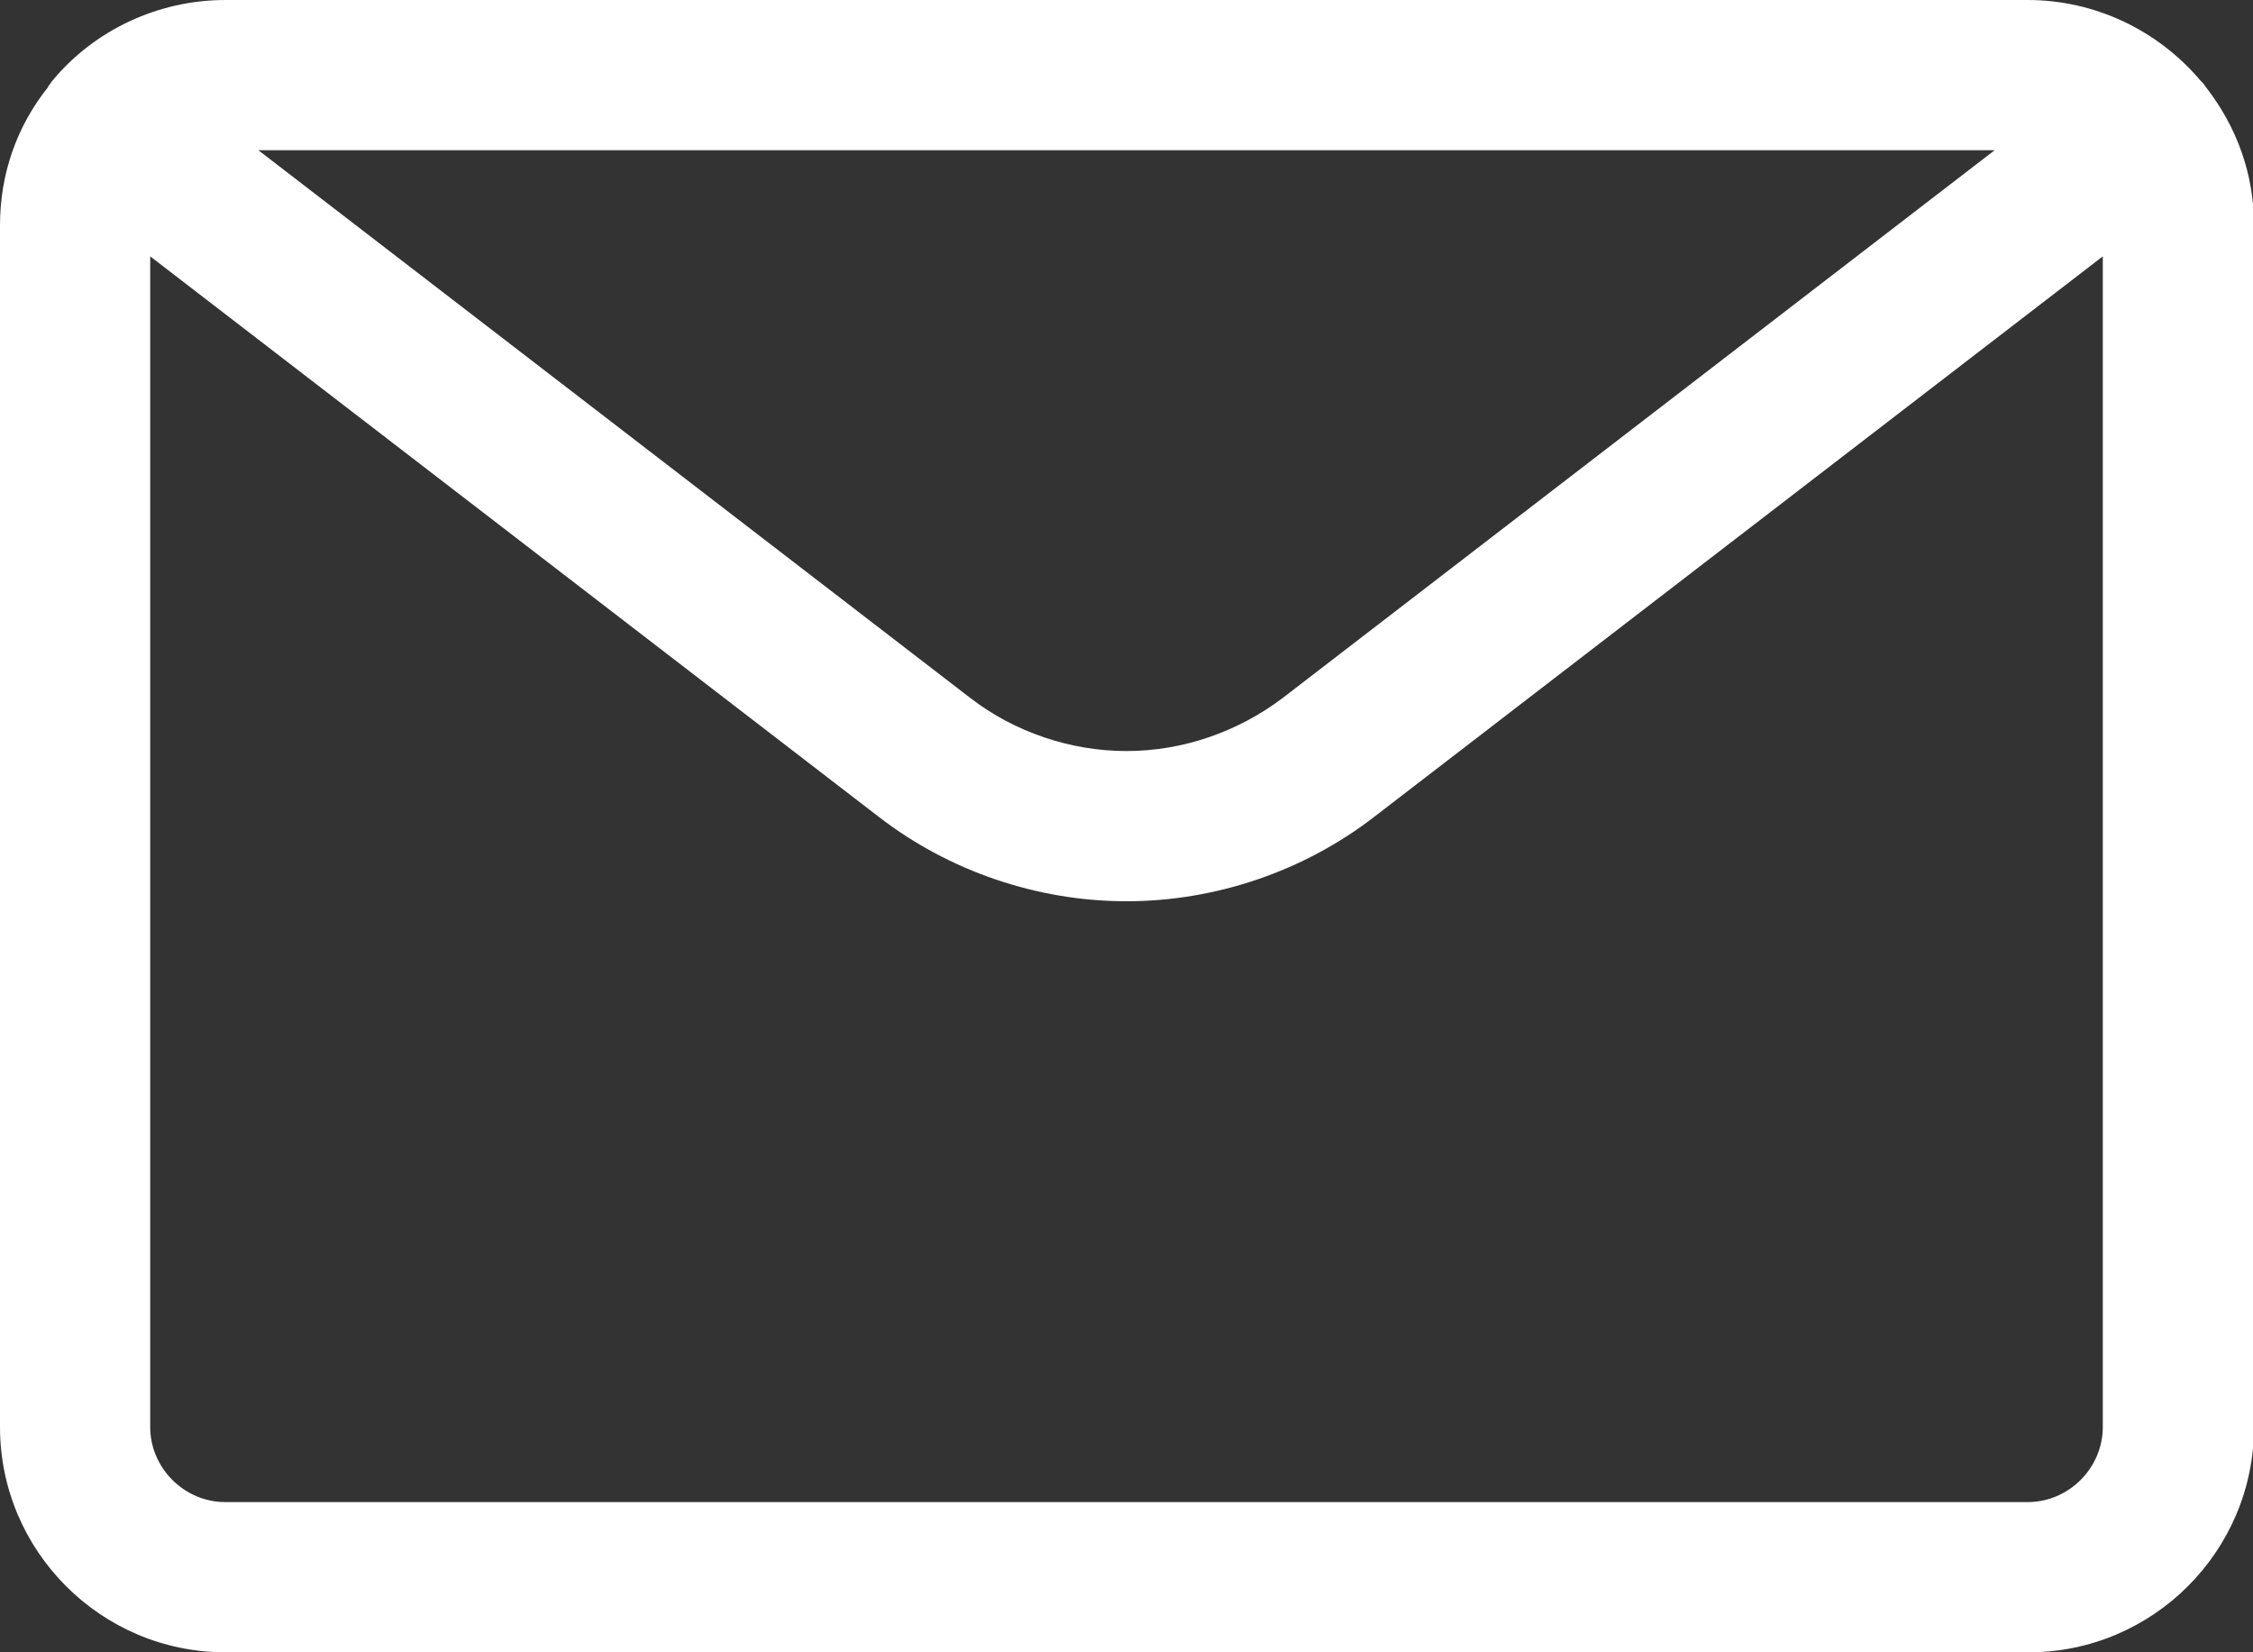 <?xml version="1.0" encoding="UTF-8"?>
<svg id="Layer_1" data-name="Layer 1" xmlns="http://www.w3.org/2000/svg" viewBox="0 0 22.5 16.5">
  <rect x="0" y="0" width="22.5" height="16.5" fill="#333333" stroke="none"/>
  <defs>
    <style>
      .cls-1 {
        fill: #fff;
        stroke-width: 0px;
      }
    </style>
  </defs>
  <path class="cls-1" d="M2.25,16.5c-1.24,0-2.25-1.01-2.25-2.25V2.25c0-.5.16-.98.48-1.38,0-.01.01-.02.02-.03,0,0,.01-.02.02-.03.42-.51,1.06-.81,1.73-.81h18c.67,0,1.3.3,1.73.81.01.01.02.02.03.03,0,0,.01.02.02.03.31.4.48.87.48,1.38v12c0,1.24-1.01,2.25-2.25,2.25H2.25ZM1.5,14.25c0,.41.34.75.75.75h18c.41,0,.75-.34.75-.75V2.56l-7.28,5.6c-.7.54-1.58.84-2.47.84s-1.77-.3-2.47-.84L1.5,2.56v11.69ZM9.69,6.97c.44.34,1,.53,1.56.53s1.11-.19,1.56-.53l7.11-5.47H2.58l7.11,5.47Z"/>
</svg>